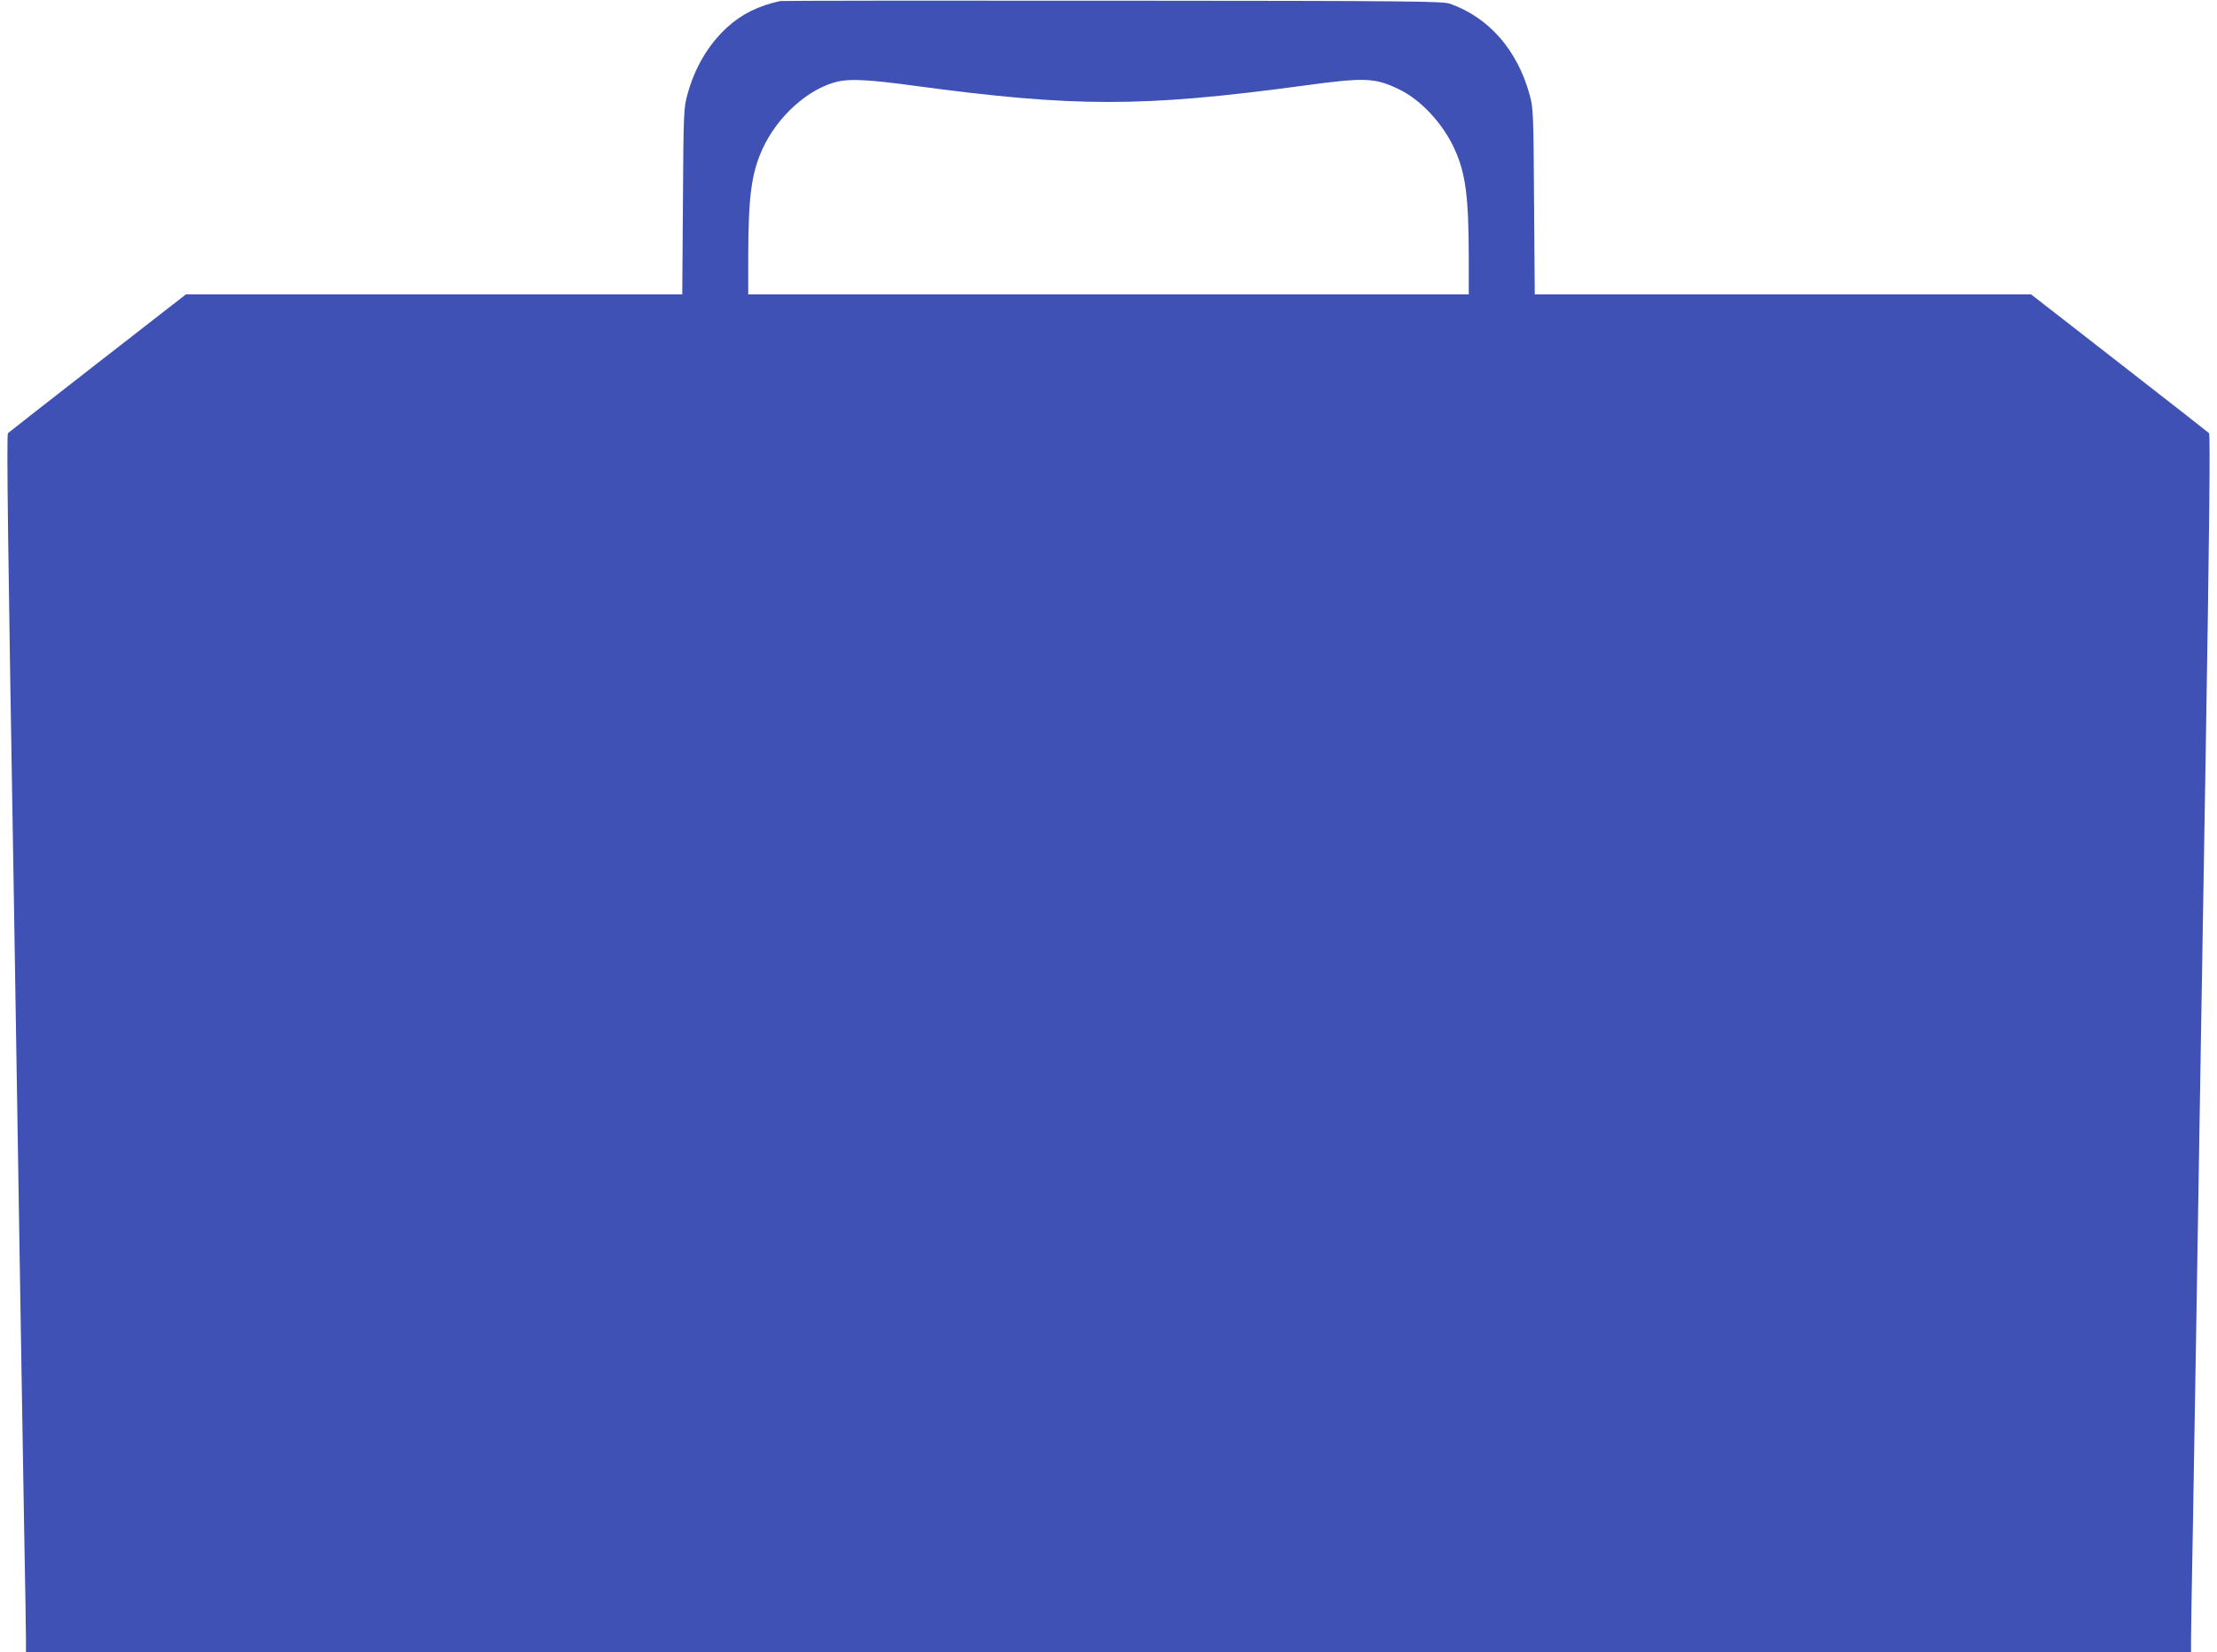 <?xml version="1.0" standalone="no"?>
<!DOCTYPE svg PUBLIC "-//W3C//DTD SVG 20010904//EN"
 "http://www.w3.org/TR/2001/REC-SVG-20010904/DTD/svg10.dtd">
<svg version="1.0" xmlns="http://www.w3.org/2000/svg"
 width="1280pt" height="954pt" viewBox="0 0 1280 954"
 preserveAspectRatio="xMidYMid meet">
<g transform="translate(0,954) scale(0.1,-0.1)"
fill="#3f51b5" stroke="none">
<path d="M4505 9534 c-126 -27 -224 -76 -308 -153 -109 -101 -186 -231 -229
-390 -20 -72 -22 -105 -25 -613 l-4 -538 -1433 0 -1433 0 -509 -396 c-280
-218 -513 -400 -518 -405 -9 -8 0 -676 34 -2679 10 -592 20 -1248 40 -2485 6
-357 15 -895 20 -1195 6 -300 10 -575 10 -612 l0 -68 6250 0 6250 0 0 68 c0
37 4 310 10 607 5 297 14 833 20 1190 18 1136 33 2023 55 3340 20 1211 27
1827 19 1834 -5 5 -238 187 -518 405 l-509 396 -1433 0 -1433 0 -4 538 c-3
508 -5 541 -25 613 -71 260 -235 447 -459 527 -44 15 -188 17 -1948 18 -1045
1 -1909 0 -1920 -2z m773 -489 c929 -125 1315 -125 2244 0 359 49 415 47 556
-21 127 -61 255 -200 321 -347 63 -140 80 -271 81 -614 l0 -223 -2080 0 -2080
0 0 223 c1 343 18 474 81 614 85 189 265 352 435 392 73 17 185 11 442 -24z"/>
</g>
</svg>
